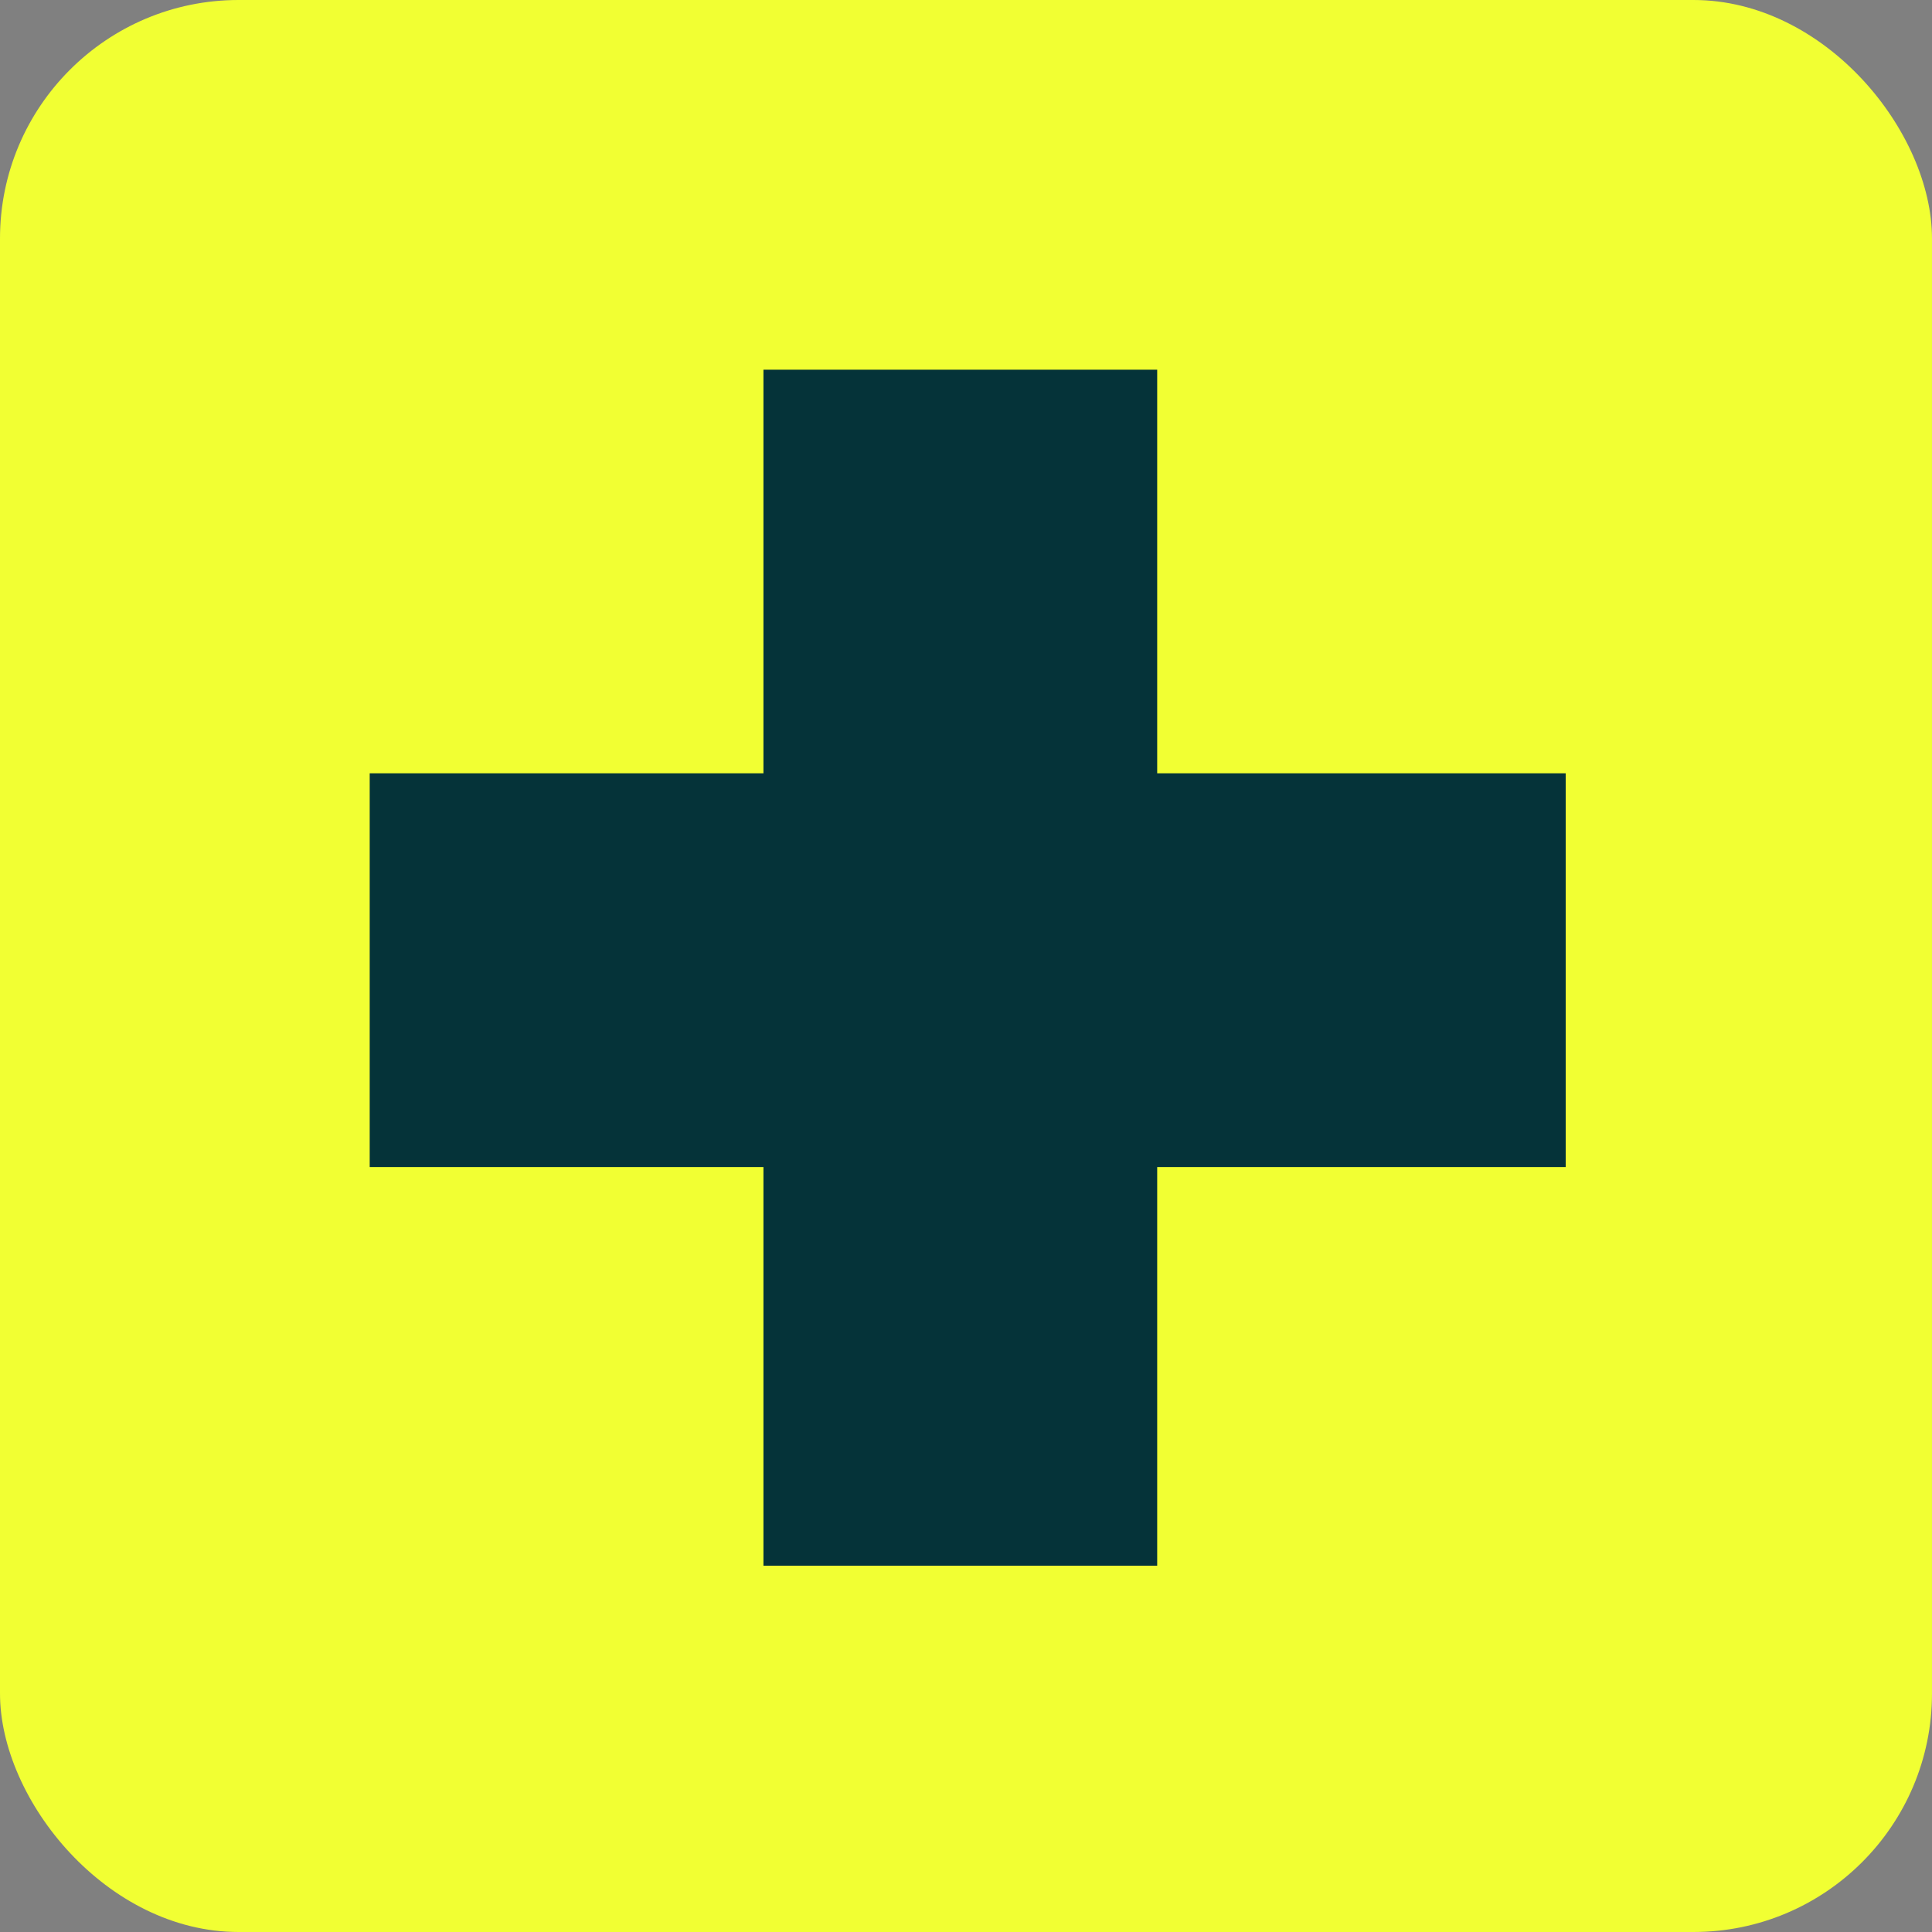 <svg width="324" height="324" viewBox="0 0 324 324" fill="none" xmlns="http://www.w3.org/2000/svg">
<rect x="0" y="0" width="324" height="324" fill="#808080" stroke="none"/>
<rect width="324" height="324" rx="40" fill="#F1FF33"/>
<rect x="128.031" y="62" width="66.032" height="200.571" fill="#053339"/>
<rect x="262.571" y="129.683" width="66.032" height="200.571" transform="rotate(90 262.571 129.683)" fill="#053339"/>
</svg>
